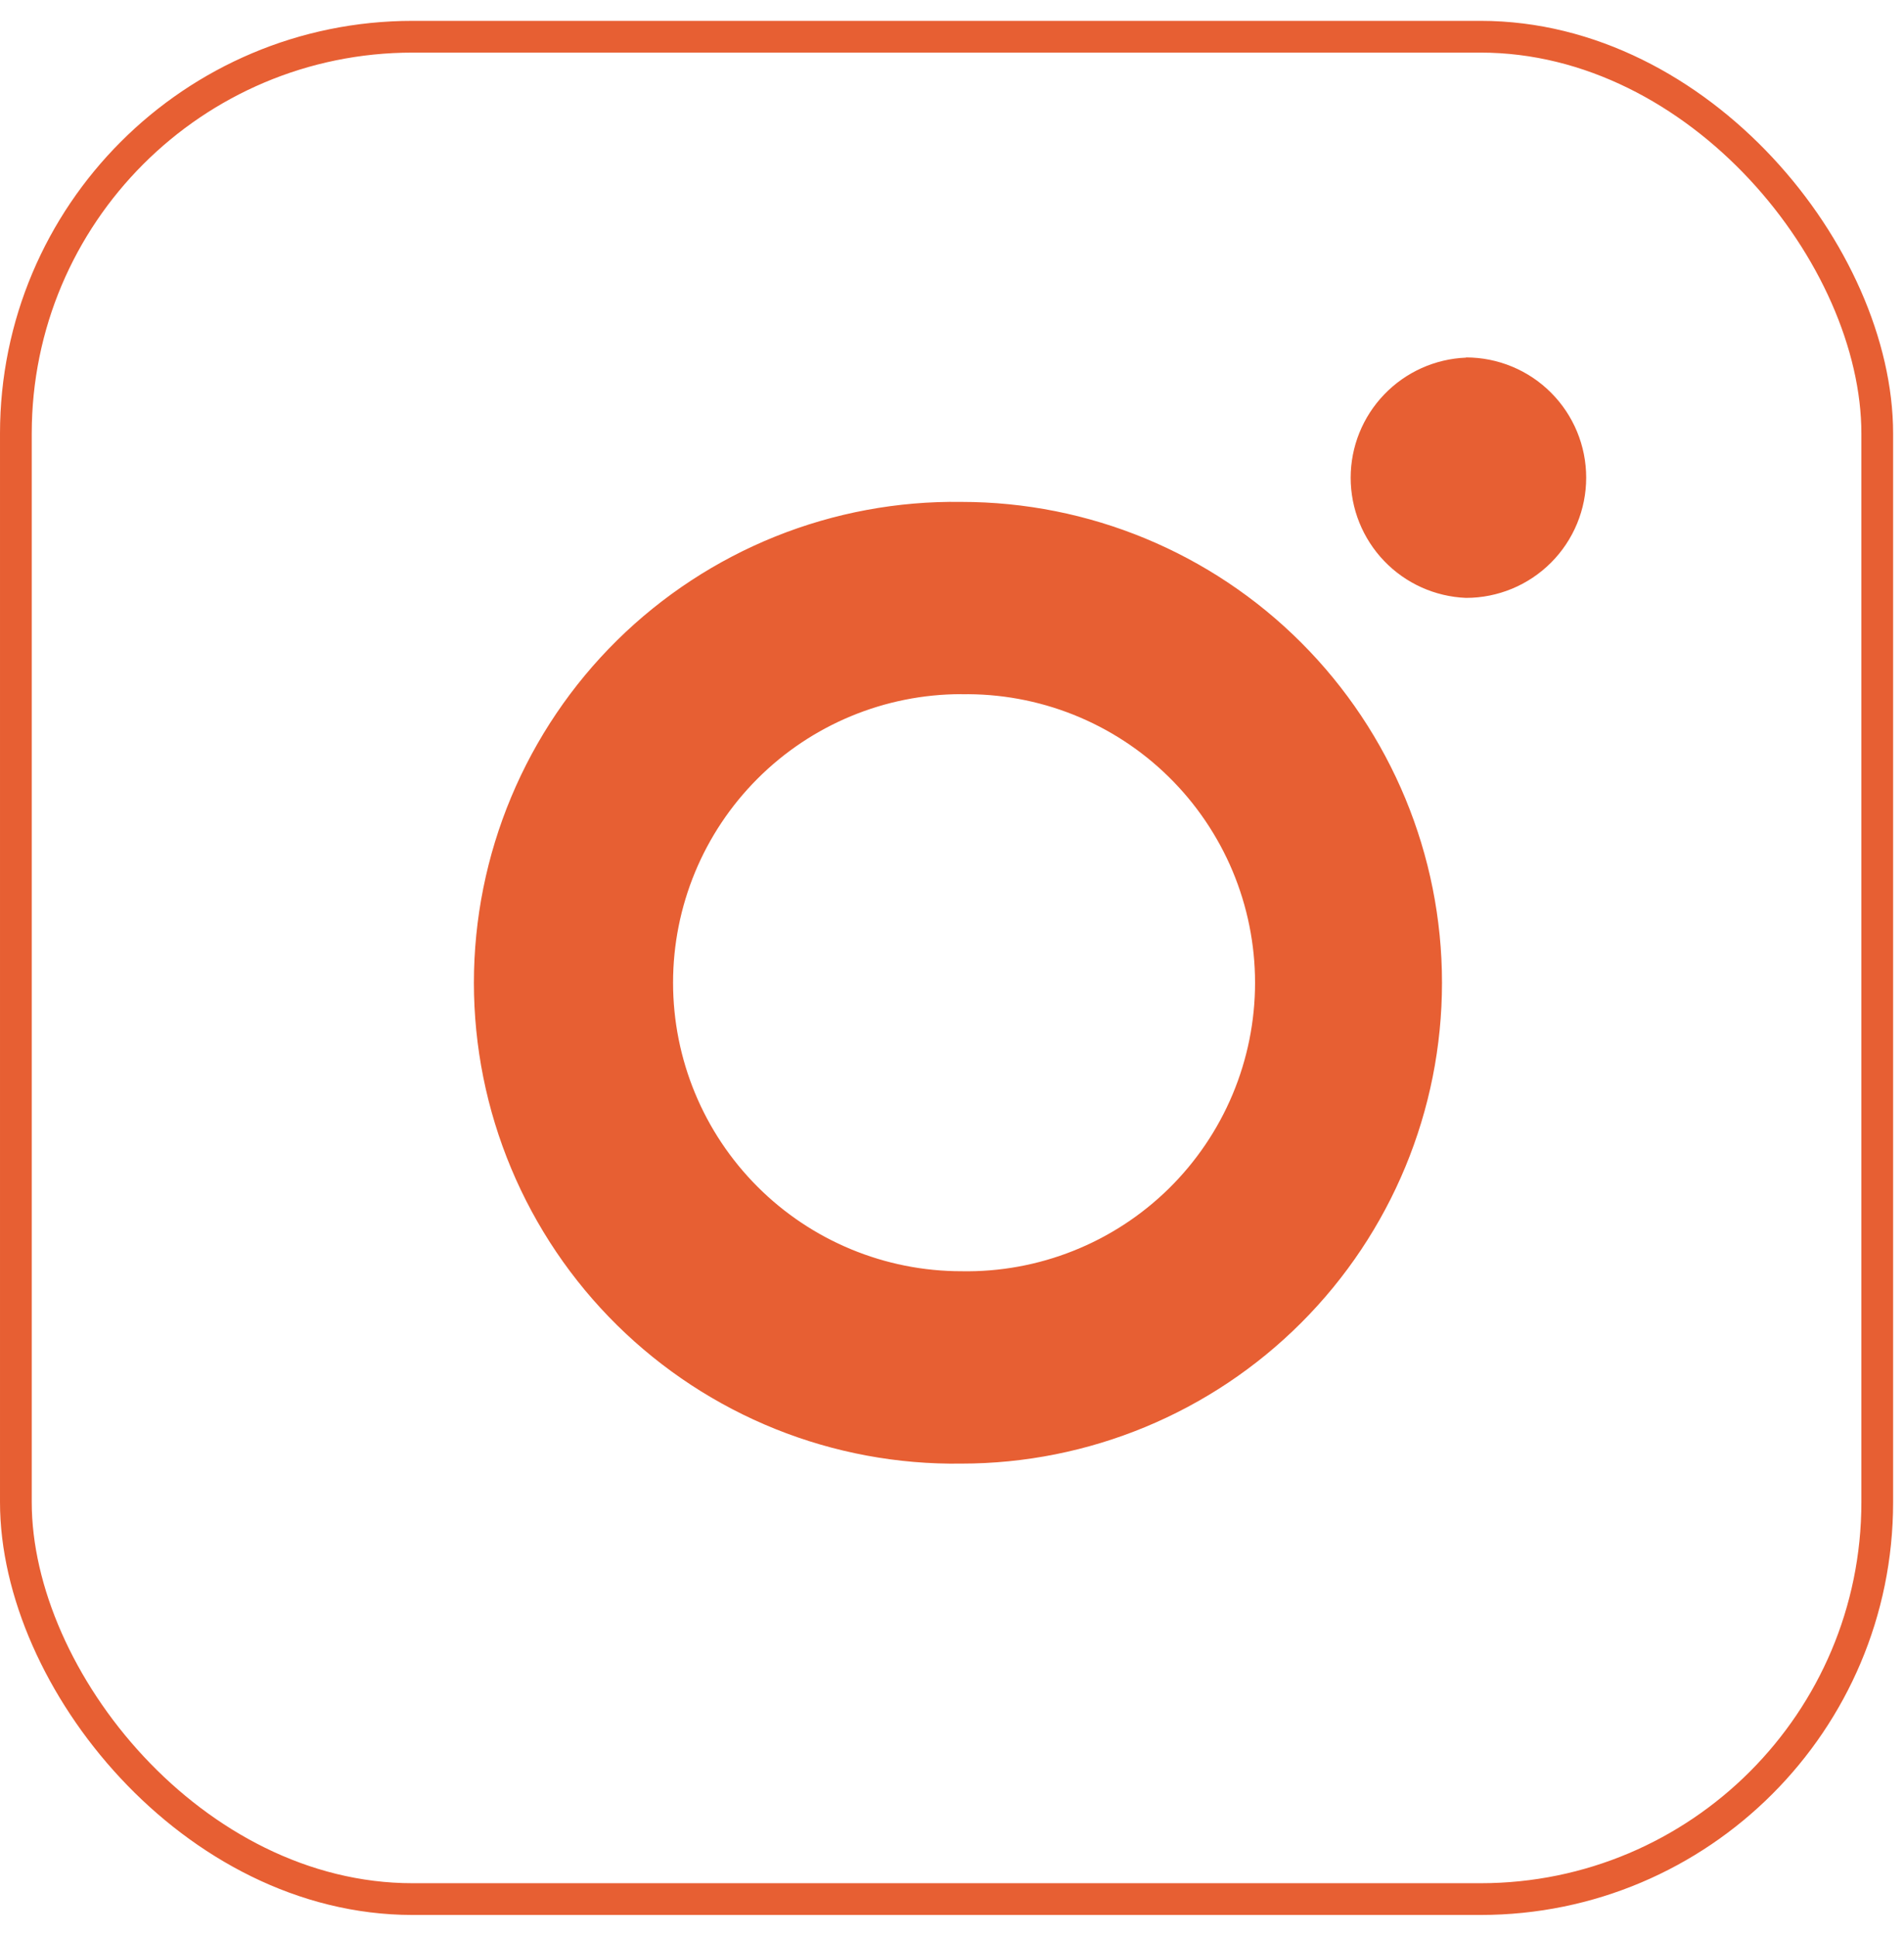 <?xml version="1.0" encoding="UTF-8"?>
<svg xmlns="http://www.w3.org/2000/svg" width="60" height="61" viewBox="0 0 60 61" fill="none"> <rect x="0.5" y="1.157" width="58.657" height="58.657" rx="12.5" stroke="#E75F33"/> <path d="M30.295 15.808C28.288 15.779 26.295 16.15 24.433 16.898C22.571 17.647 20.876 18.758 19.446 20.167C18.017 21.576 16.882 23.256 16.108 25.107C15.333 26.959 14.934 28.946 14.934 30.953C14.934 32.96 15.333 34.947 16.108 36.799C16.882 38.65 18.017 40.33 19.446 41.739C20.876 43.148 22.571 44.259 24.433 45.008C26.295 45.756 28.288 46.127 30.295 46.098C34.312 46.098 38.164 44.502 41.005 41.662C43.846 38.821 45.441 34.969 45.441 30.951C45.441 26.934 43.846 23.082 41.005 20.241C38.164 17.4 34.312 15.808 30.295 15.808ZM30.295 21.866C31.502 21.844 32.702 22.063 33.823 22.509C34.945 22.956 35.967 23.621 36.828 24.467C37.69 25.313 38.374 26.322 38.842 27.435C39.309 28.549 39.55 29.744 39.55 30.951C39.55 32.159 39.31 33.354 38.843 34.468C38.376 35.581 37.692 36.59 36.831 37.437C35.969 38.283 34.948 38.949 33.826 39.395C32.705 39.842 31.505 40.061 30.298 40.039C27.888 40.039 25.576 39.082 23.872 37.378C22.167 35.673 21.21 33.362 21.21 30.951C21.21 28.541 22.167 26.23 23.872 24.525C25.576 22.821 27.888 21.863 30.298 21.863L30.295 21.866ZM46.199 11.264C45.221 11.303 44.297 11.719 43.62 12.424C42.942 13.129 42.563 14.069 42.563 15.047C42.563 16.025 42.942 16.965 43.62 17.671C44.297 18.376 45.221 18.792 46.199 18.831C47.203 18.831 48.166 18.432 48.876 17.722C49.586 17.012 49.985 16.049 49.985 15.044C49.985 14.04 49.586 13.077 48.876 12.367C48.166 11.656 47.203 11.258 46.199 11.258V11.264Z" fill="#E75F33"/> </svg>